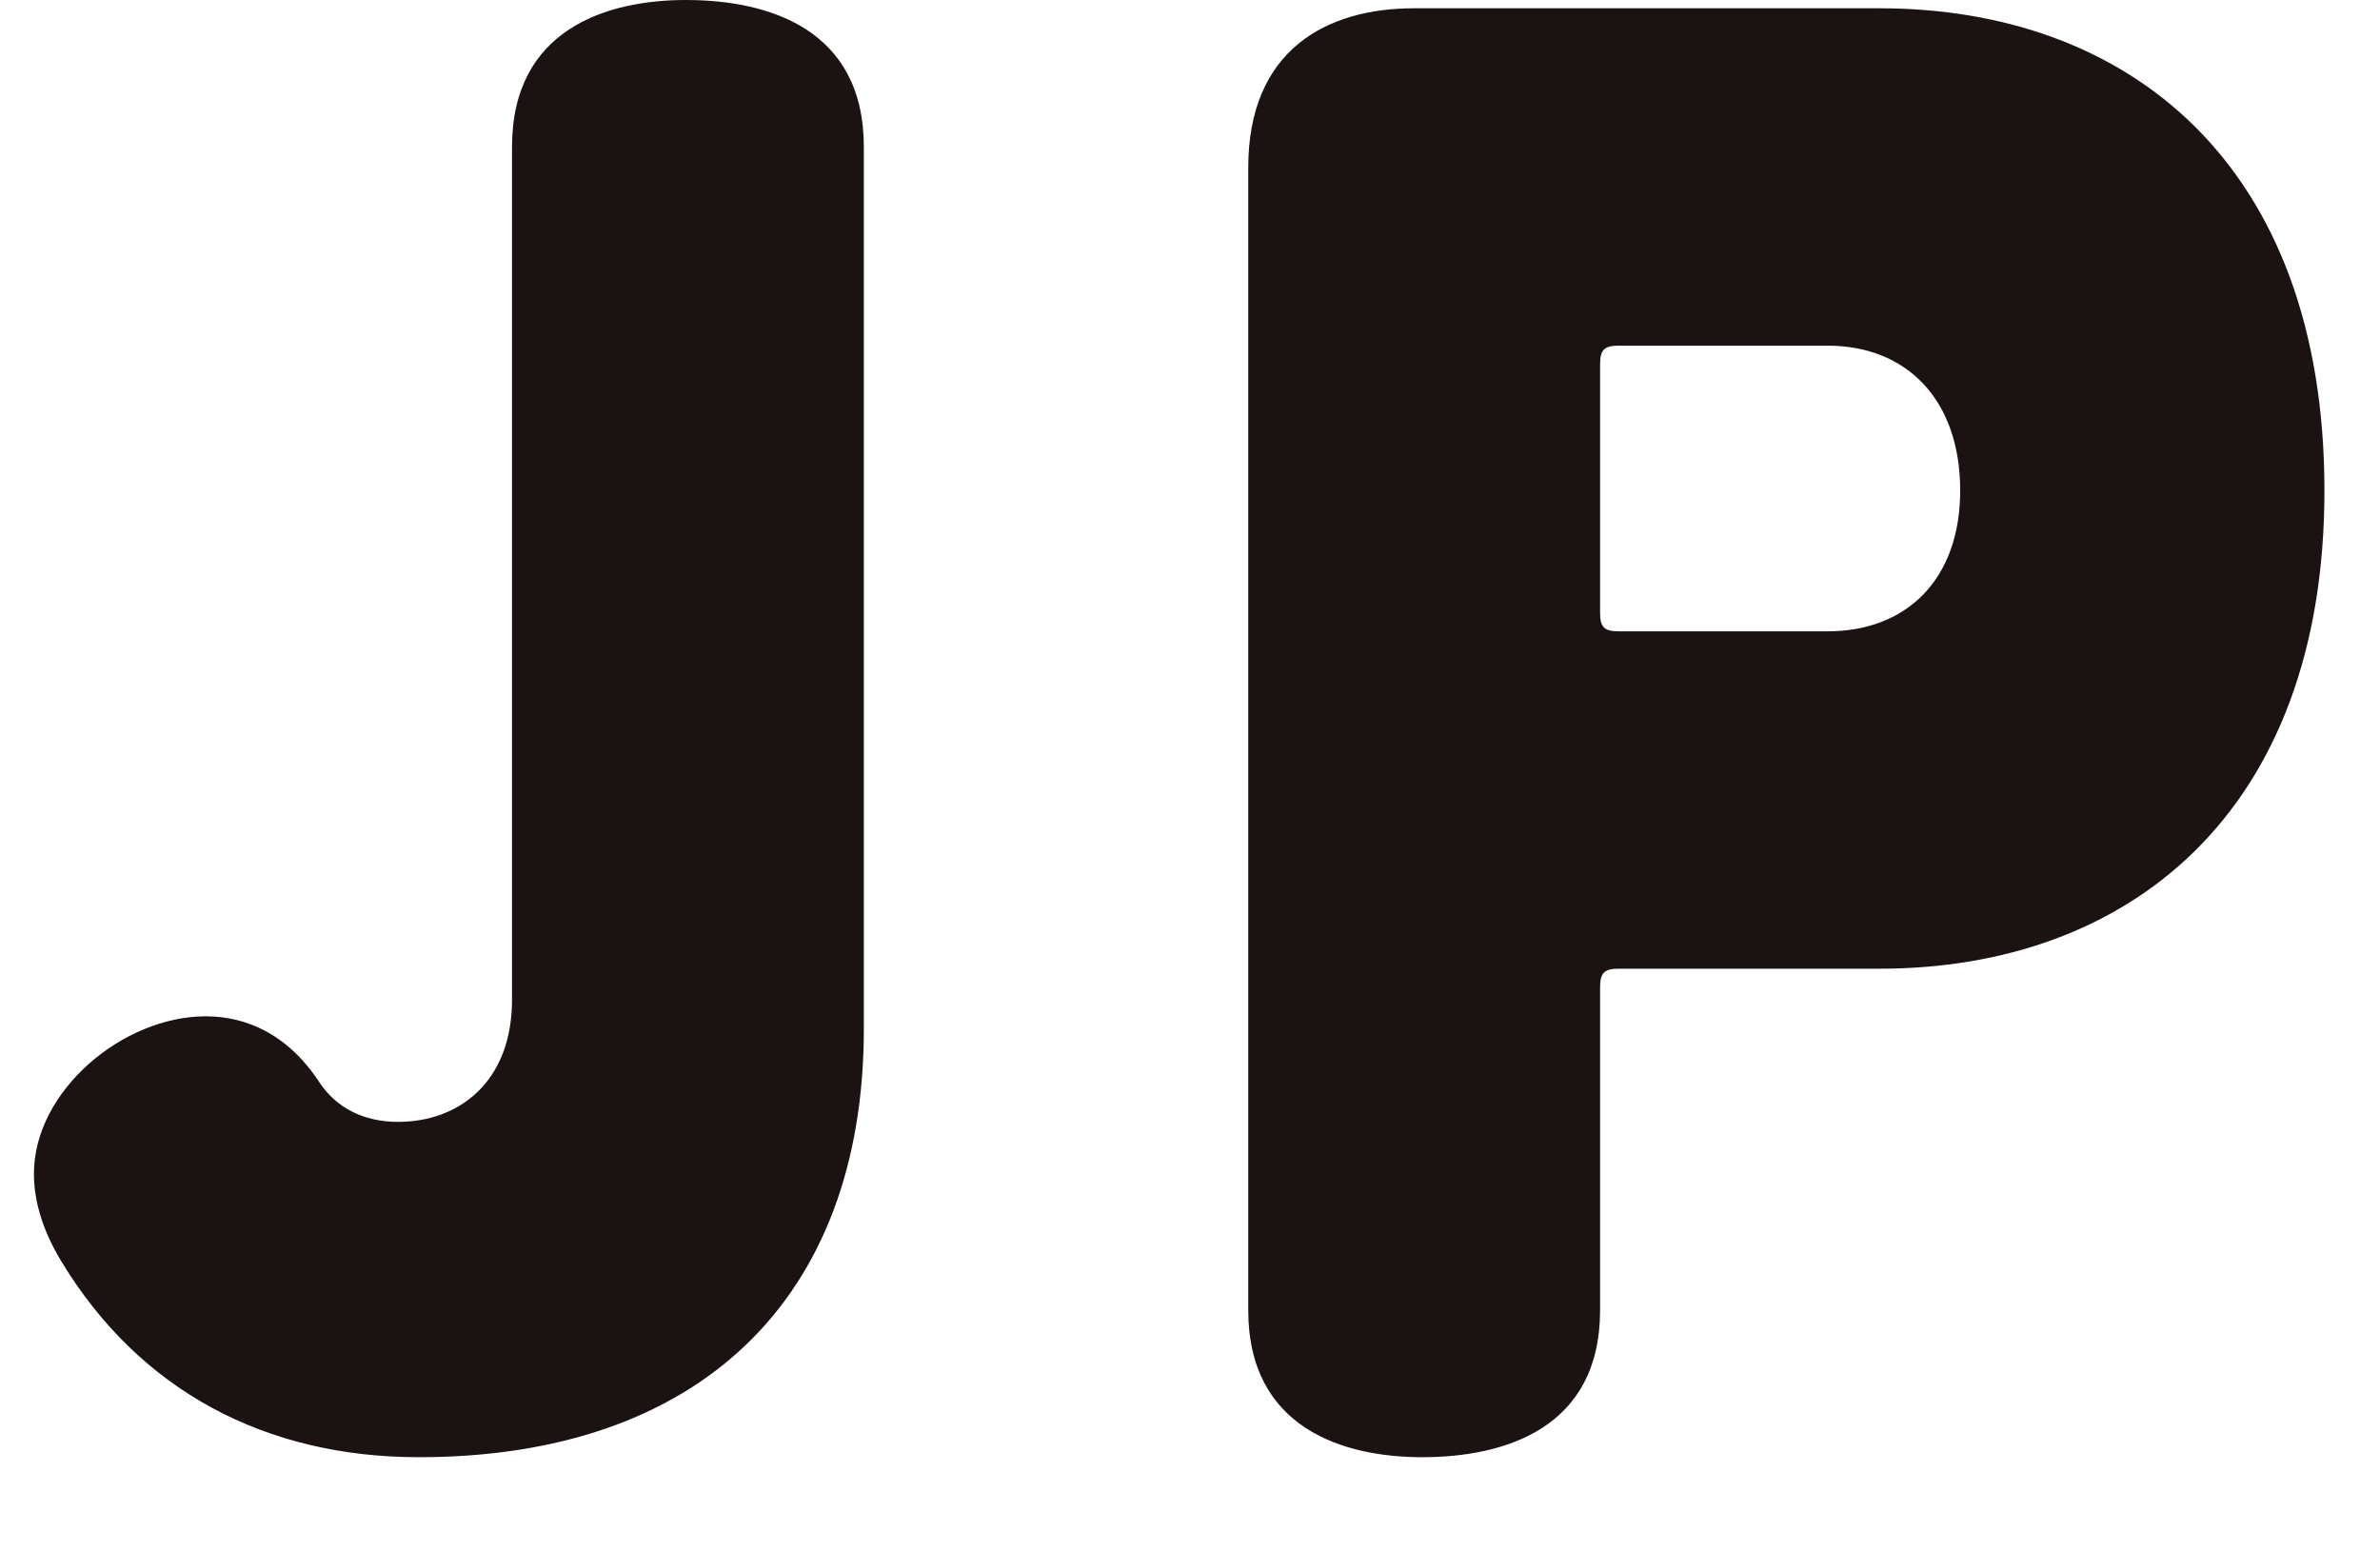 <svg width="23" height="15" viewBox="0 0 23 15" fill="none" xmlns="http://www.w3.org/2000/svg">
<path d="M3.088 10.46C3.248 10.7 3.508 10.84 3.848 10.84C4.428 10.84 4.948 10.46 4.948 9.66V1.42C4.948 0.28 5.868 -9.53674e-07 6.628 -9.53674e-07C7.428 -9.53674e-07 8.348 0.28 8.348 1.42V9.94C8.348 12.56 6.748 14.08 4.048 14.08C2.568 14.08 1.348 13.44 0.588 12.18C0.408 11.88 0.328 11.6 0.328 11.34C0.328 10.54 1.188 9.82 1.988 9.82C2.388 9.82 2.788 10 3.088 10.46ZM15.643 6.1H17.663C18.423 6.1 18.943 5.6 18.943 4.74C18.943 3.86 18.423 3.34 17.663 3.34L15.643 3.34C15.503 3.34 15.463 3.38 15.463 3.52V5.92C15.463 6.06 15.503 6.1 15.643 6.1ZM12.063 12.66V1.62C12.063 0.48 12.823 0.08 13.663 0.08L18.163 0.08C20.563 0.08 22.463 1.58 22.463 4.74C22.463 7.86 20.563 9.36 18.163 9.36H15.643C15.503 9.36 15.463 9.4 15.463 9.54V12.66C15.463 13.8 14.543 14.08 13.743 14.08C12.983 14.08 12.063 13.8 12.063 12.66Z" fill="#1A1311"/>
</svg>
